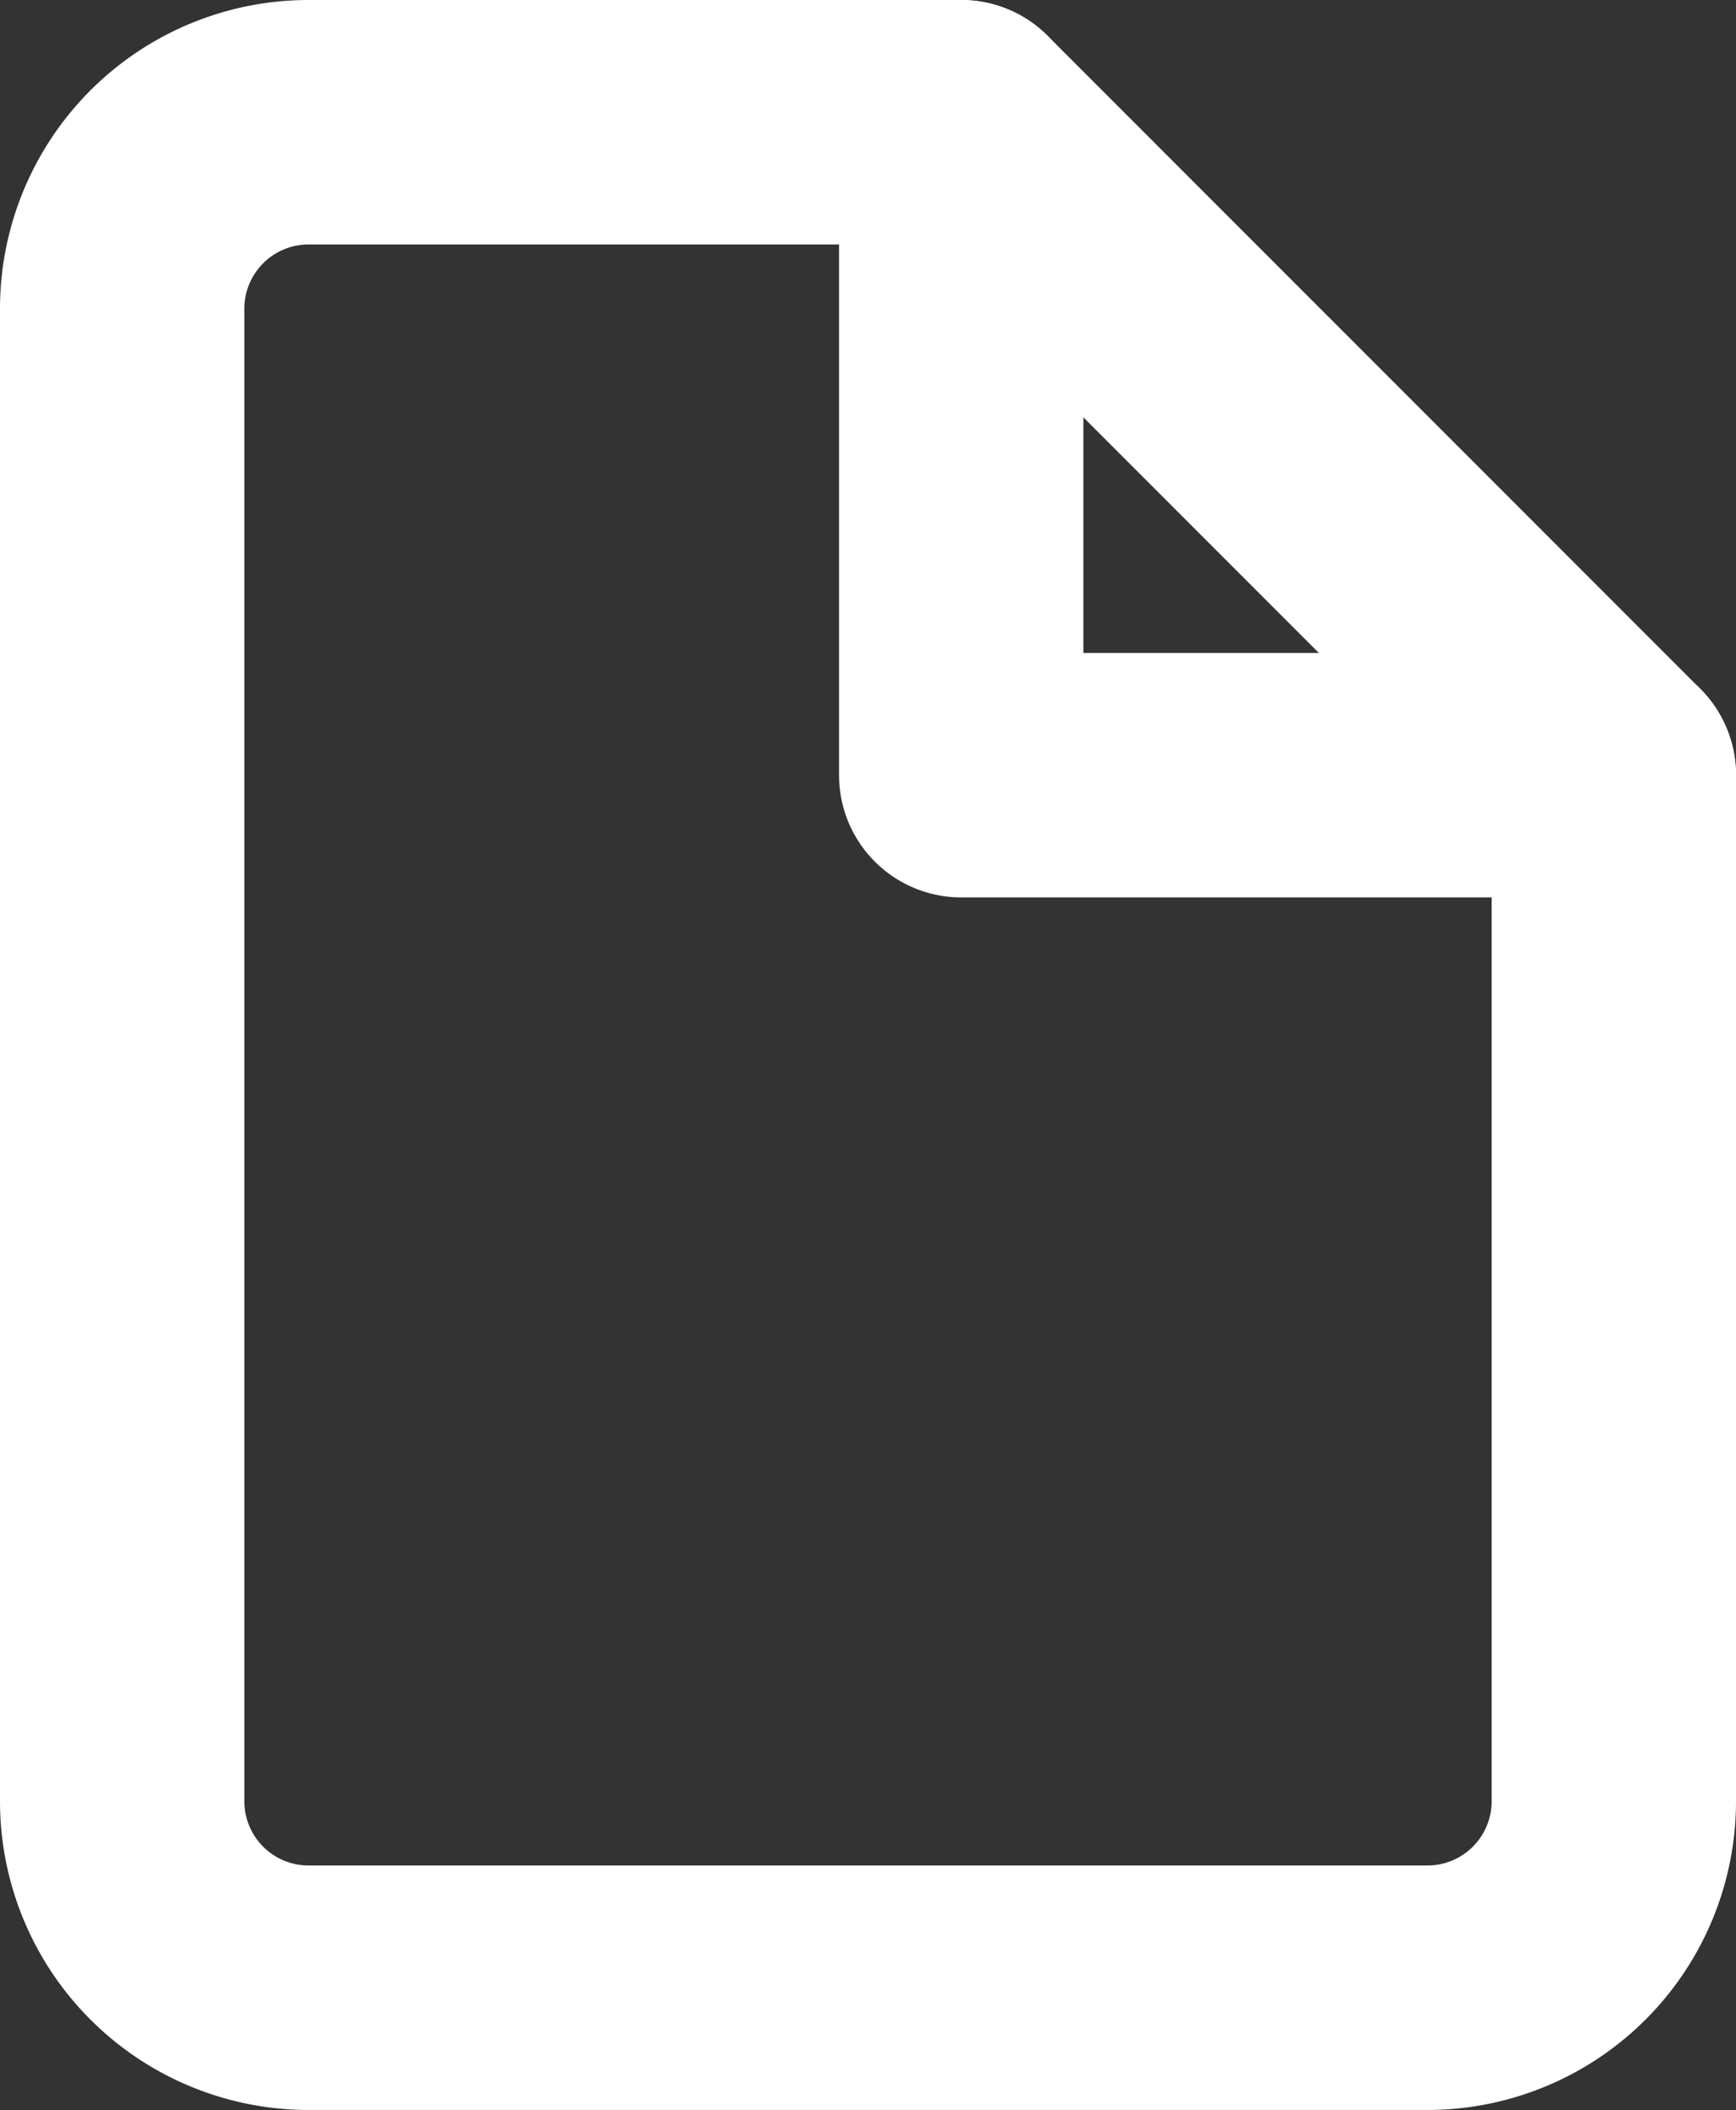<svg xmlns="http://www.w3.org/2000/svg" width="14.21" height="17.263" viewBox="0 0 14.21 17.263"><rect x="0" y="0" width="14.21" height="17.263" fill="#333333" stroke="none"/><g transform="translate(-5 -2)"><path d="M12.868,3H7.526A1.526,1.526,0,0,0,6,4.526v12.21a1.526,1.526,0,0,0,1.526,1.526h9.158a1.526,1.526,0,0,0,1.526-1.526V8.342Z" fill="none" stroke="#fff" stroke-linecap="round" stroke-linejoin="round" stroke-width="2"/><path d="M19.5,3V8.342h5.342" transform="translate(-6.632)" fill="none" stroke="#fff" stroke-linecap="round" stroke-linejoin="round" stroke-width="2"/></g></svg>